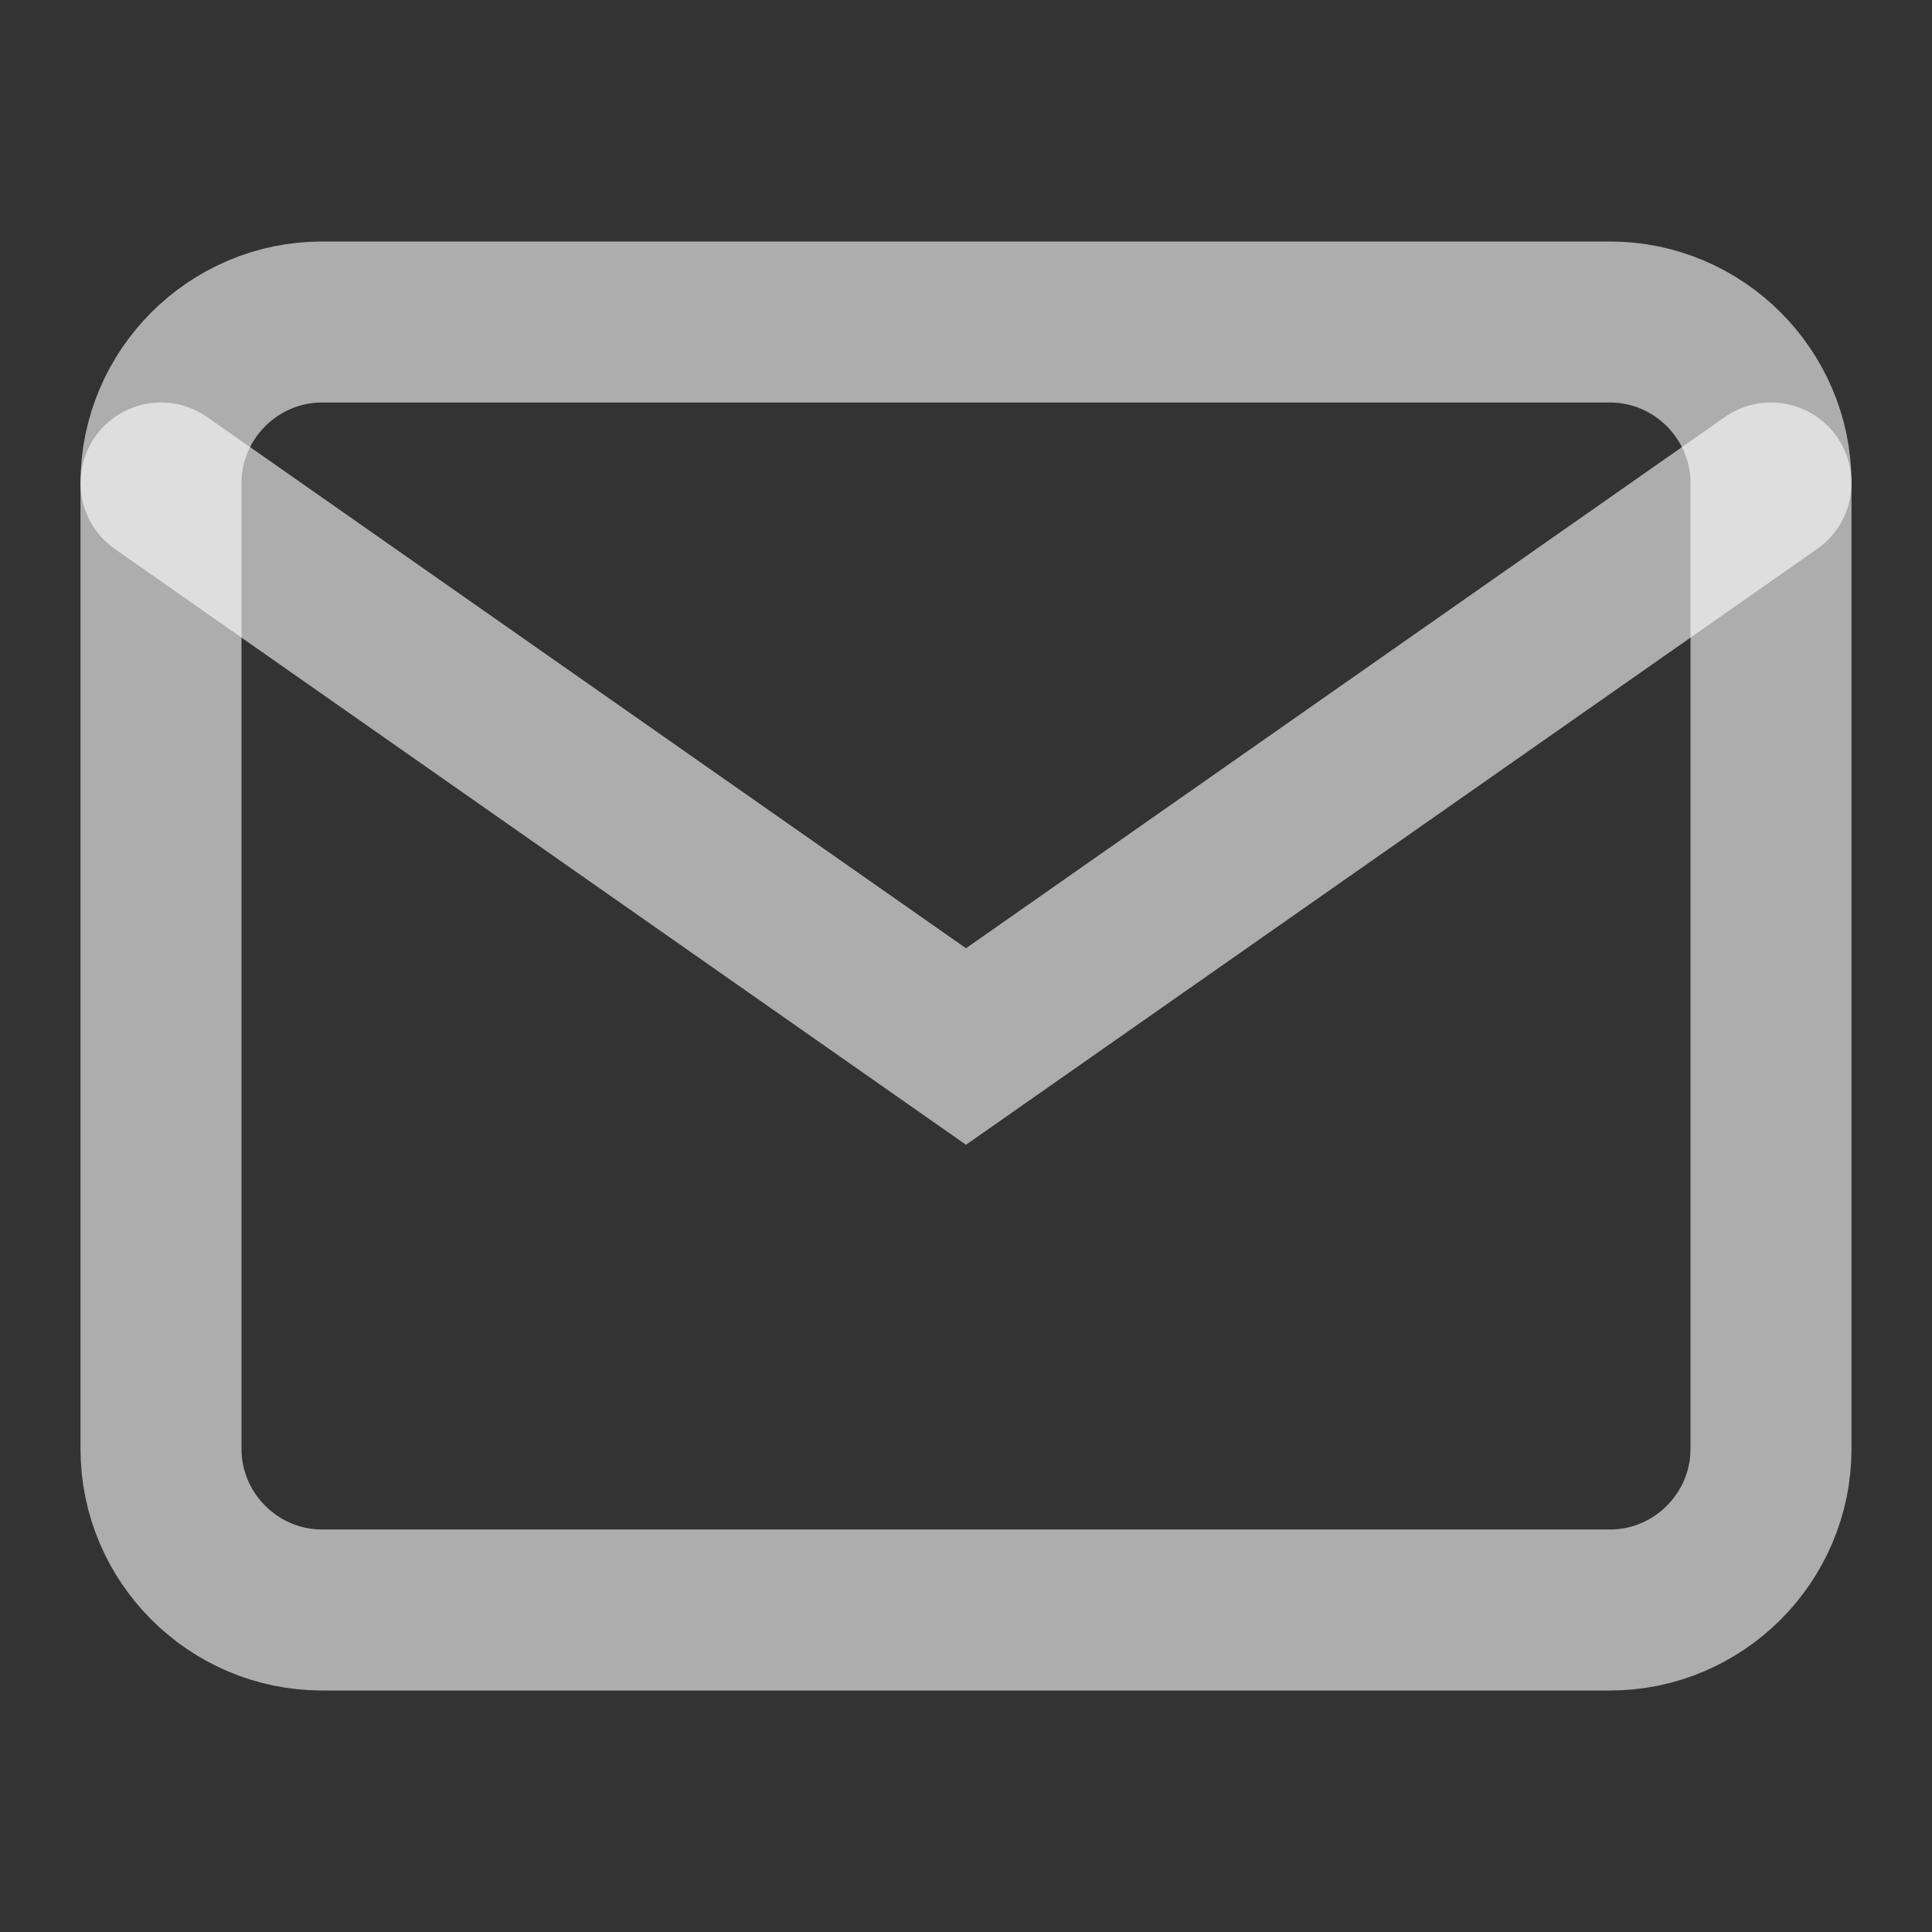 <?xml version="1.0" encoding="utf-8"?>
<svg xmlns="http://www.w3.org/2000/svg" fill="none" height="100%" overflow="visible" preserveAspectRatio="none" style="display: block;" viewBox="0 0 24 24" width="100%">
<rect x="0" y="0" width="24" height="24" fill="#333333" stroke="none"/>
<g id="mail 1">
<path d="M4 4H20C21.1 4 22 4.9 22 6V18C22 19.1 21.1 20 20 20H4C2.9 20 2 19.1 2 18V6C2 4.9 2.9 4 4 4Z" id="Vector" stroke="white" stroke-linecap="round" stroke-opacity="0.6" stroke-width="2"/>
<path d="M22 6L12 13L2 6" id="Vector_2" stroke="white" stroke-linecap="round" stroke-opacity="0.6" stroke-width="2"/>
</g>
</svg>